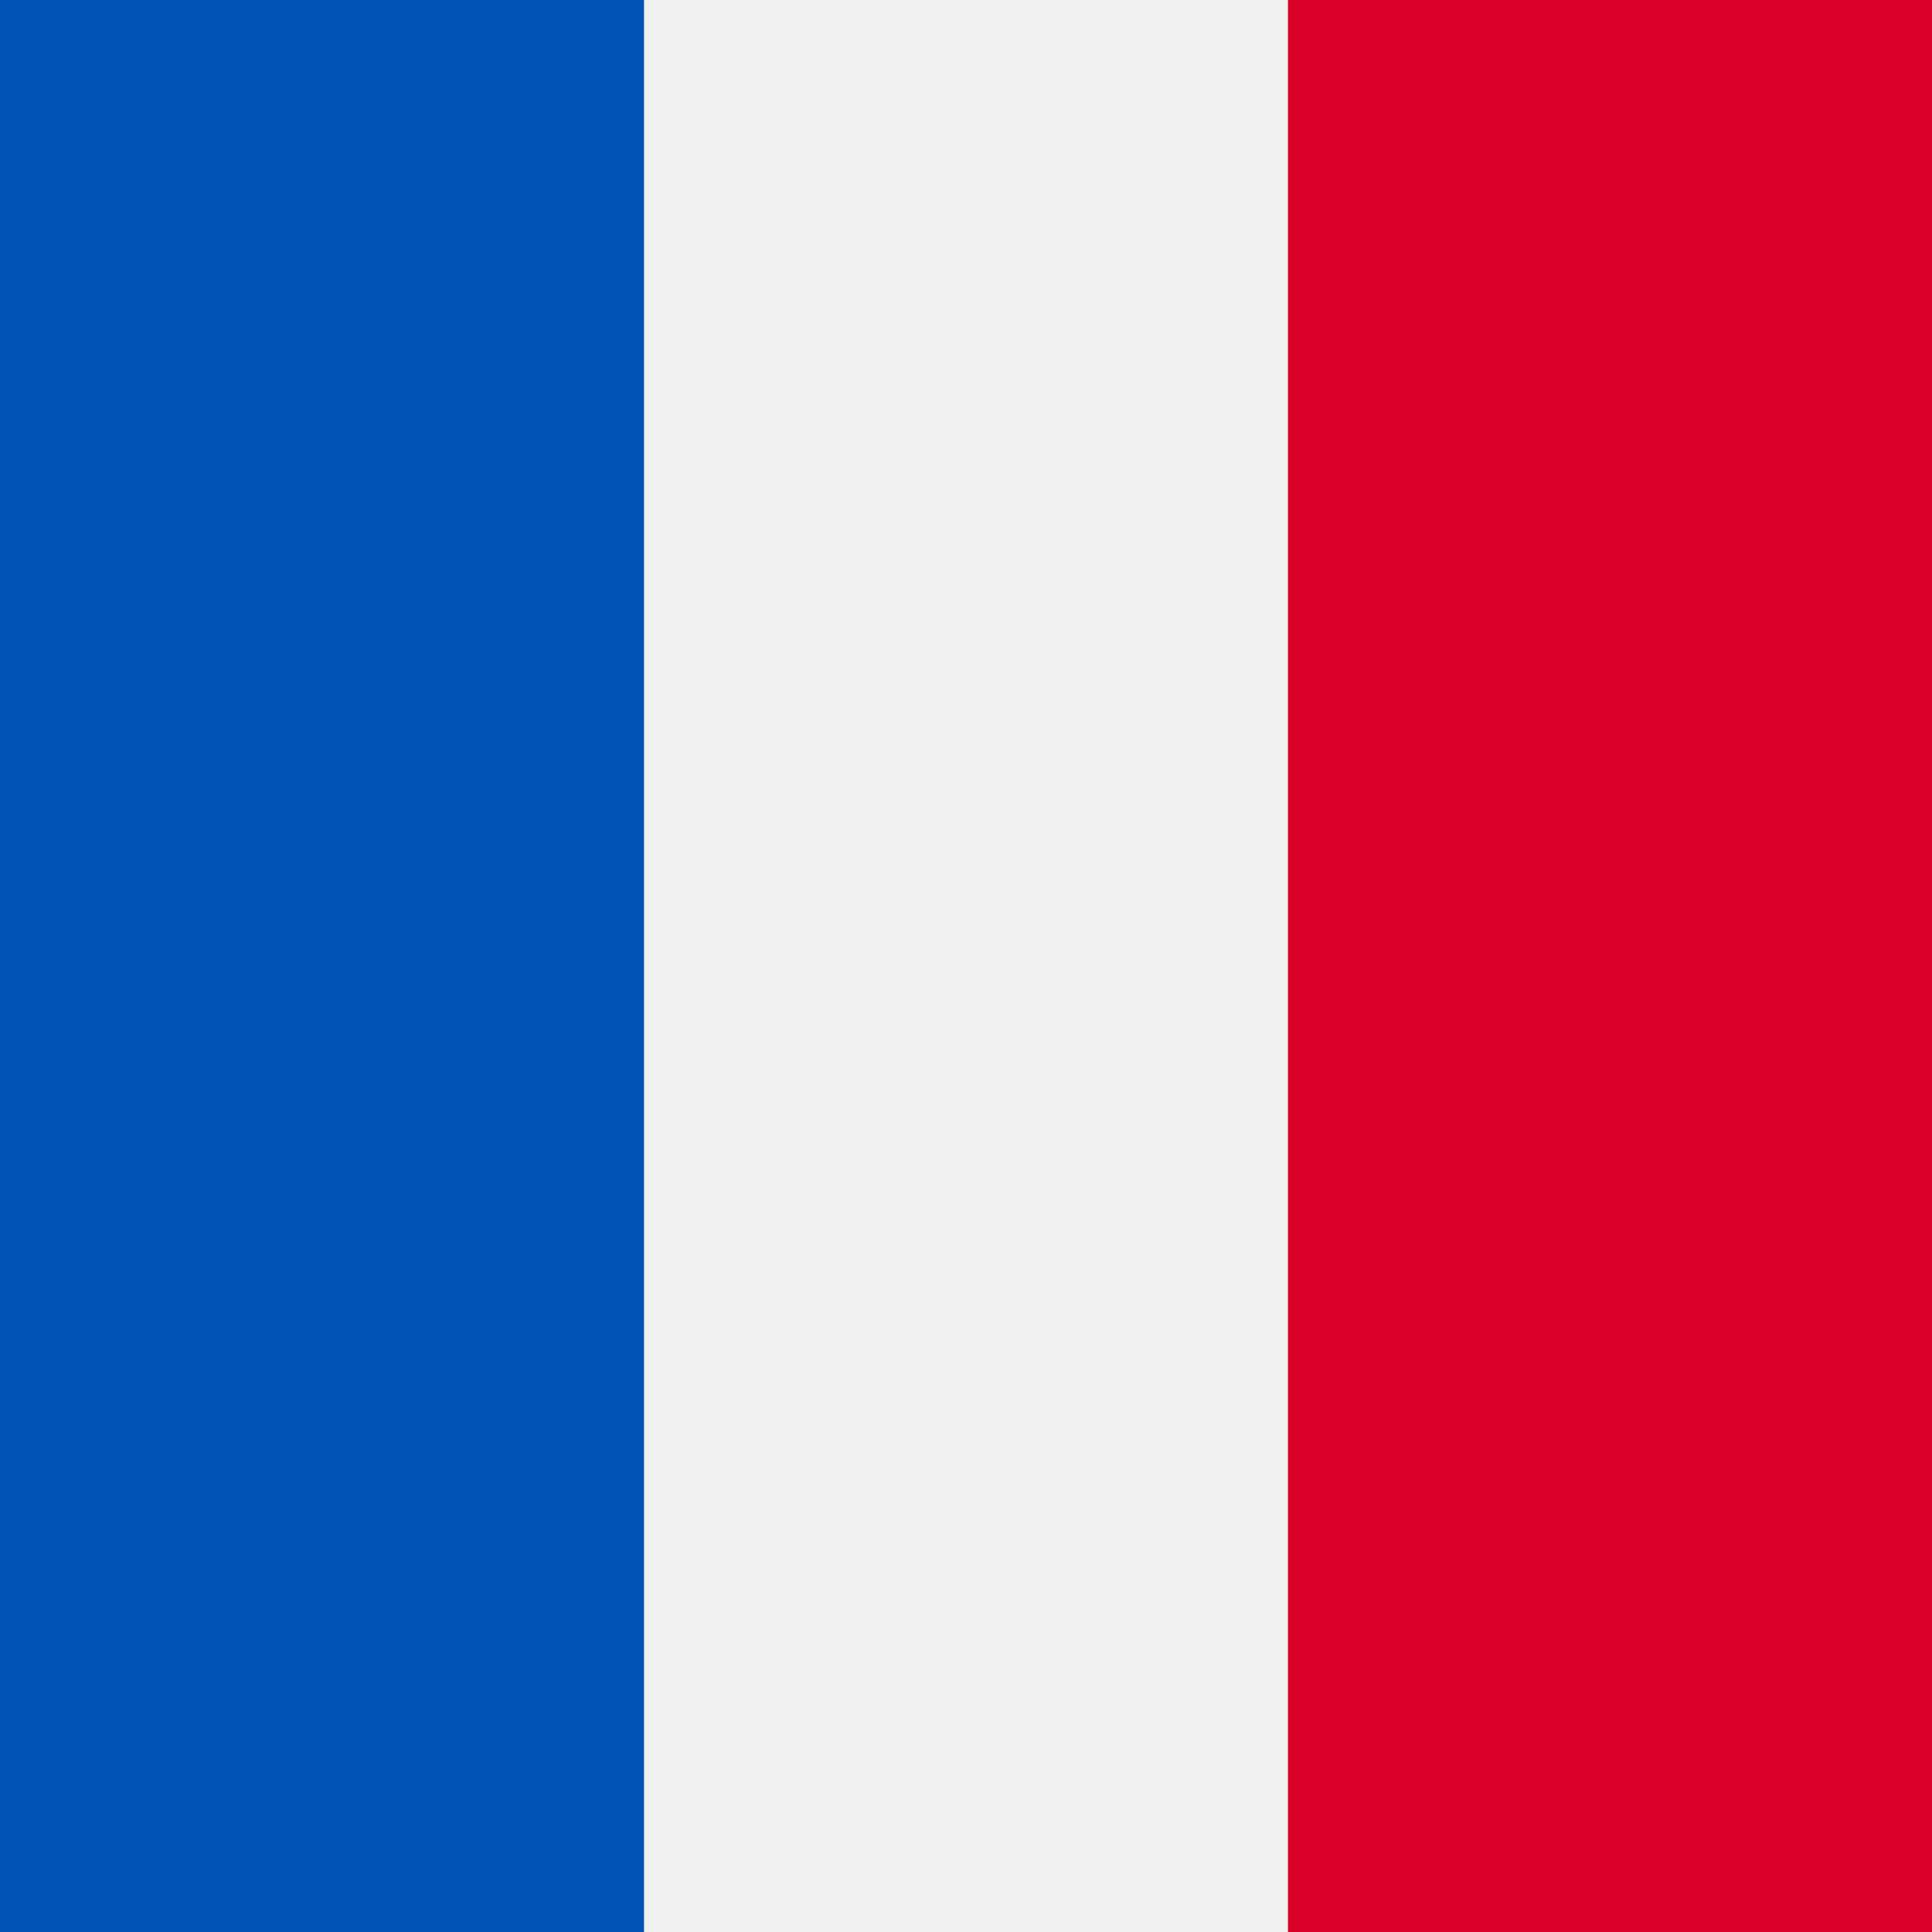 <?xml version="1.0" encoding="UTF-8"?>
<svg width="512" height="512" viewBox="0 0 512 512" xmlns="http://www.w3.org/2000/svg">
  <g>
    <rect fill="#f0f0f0" height="512" width="512"/>
    <rect fill="#0052b4" height="512" width="170.67"/>
    <rect fill="#d80027" height="512" width="170.67" x="341.33"/>
  </g>
</svg>
